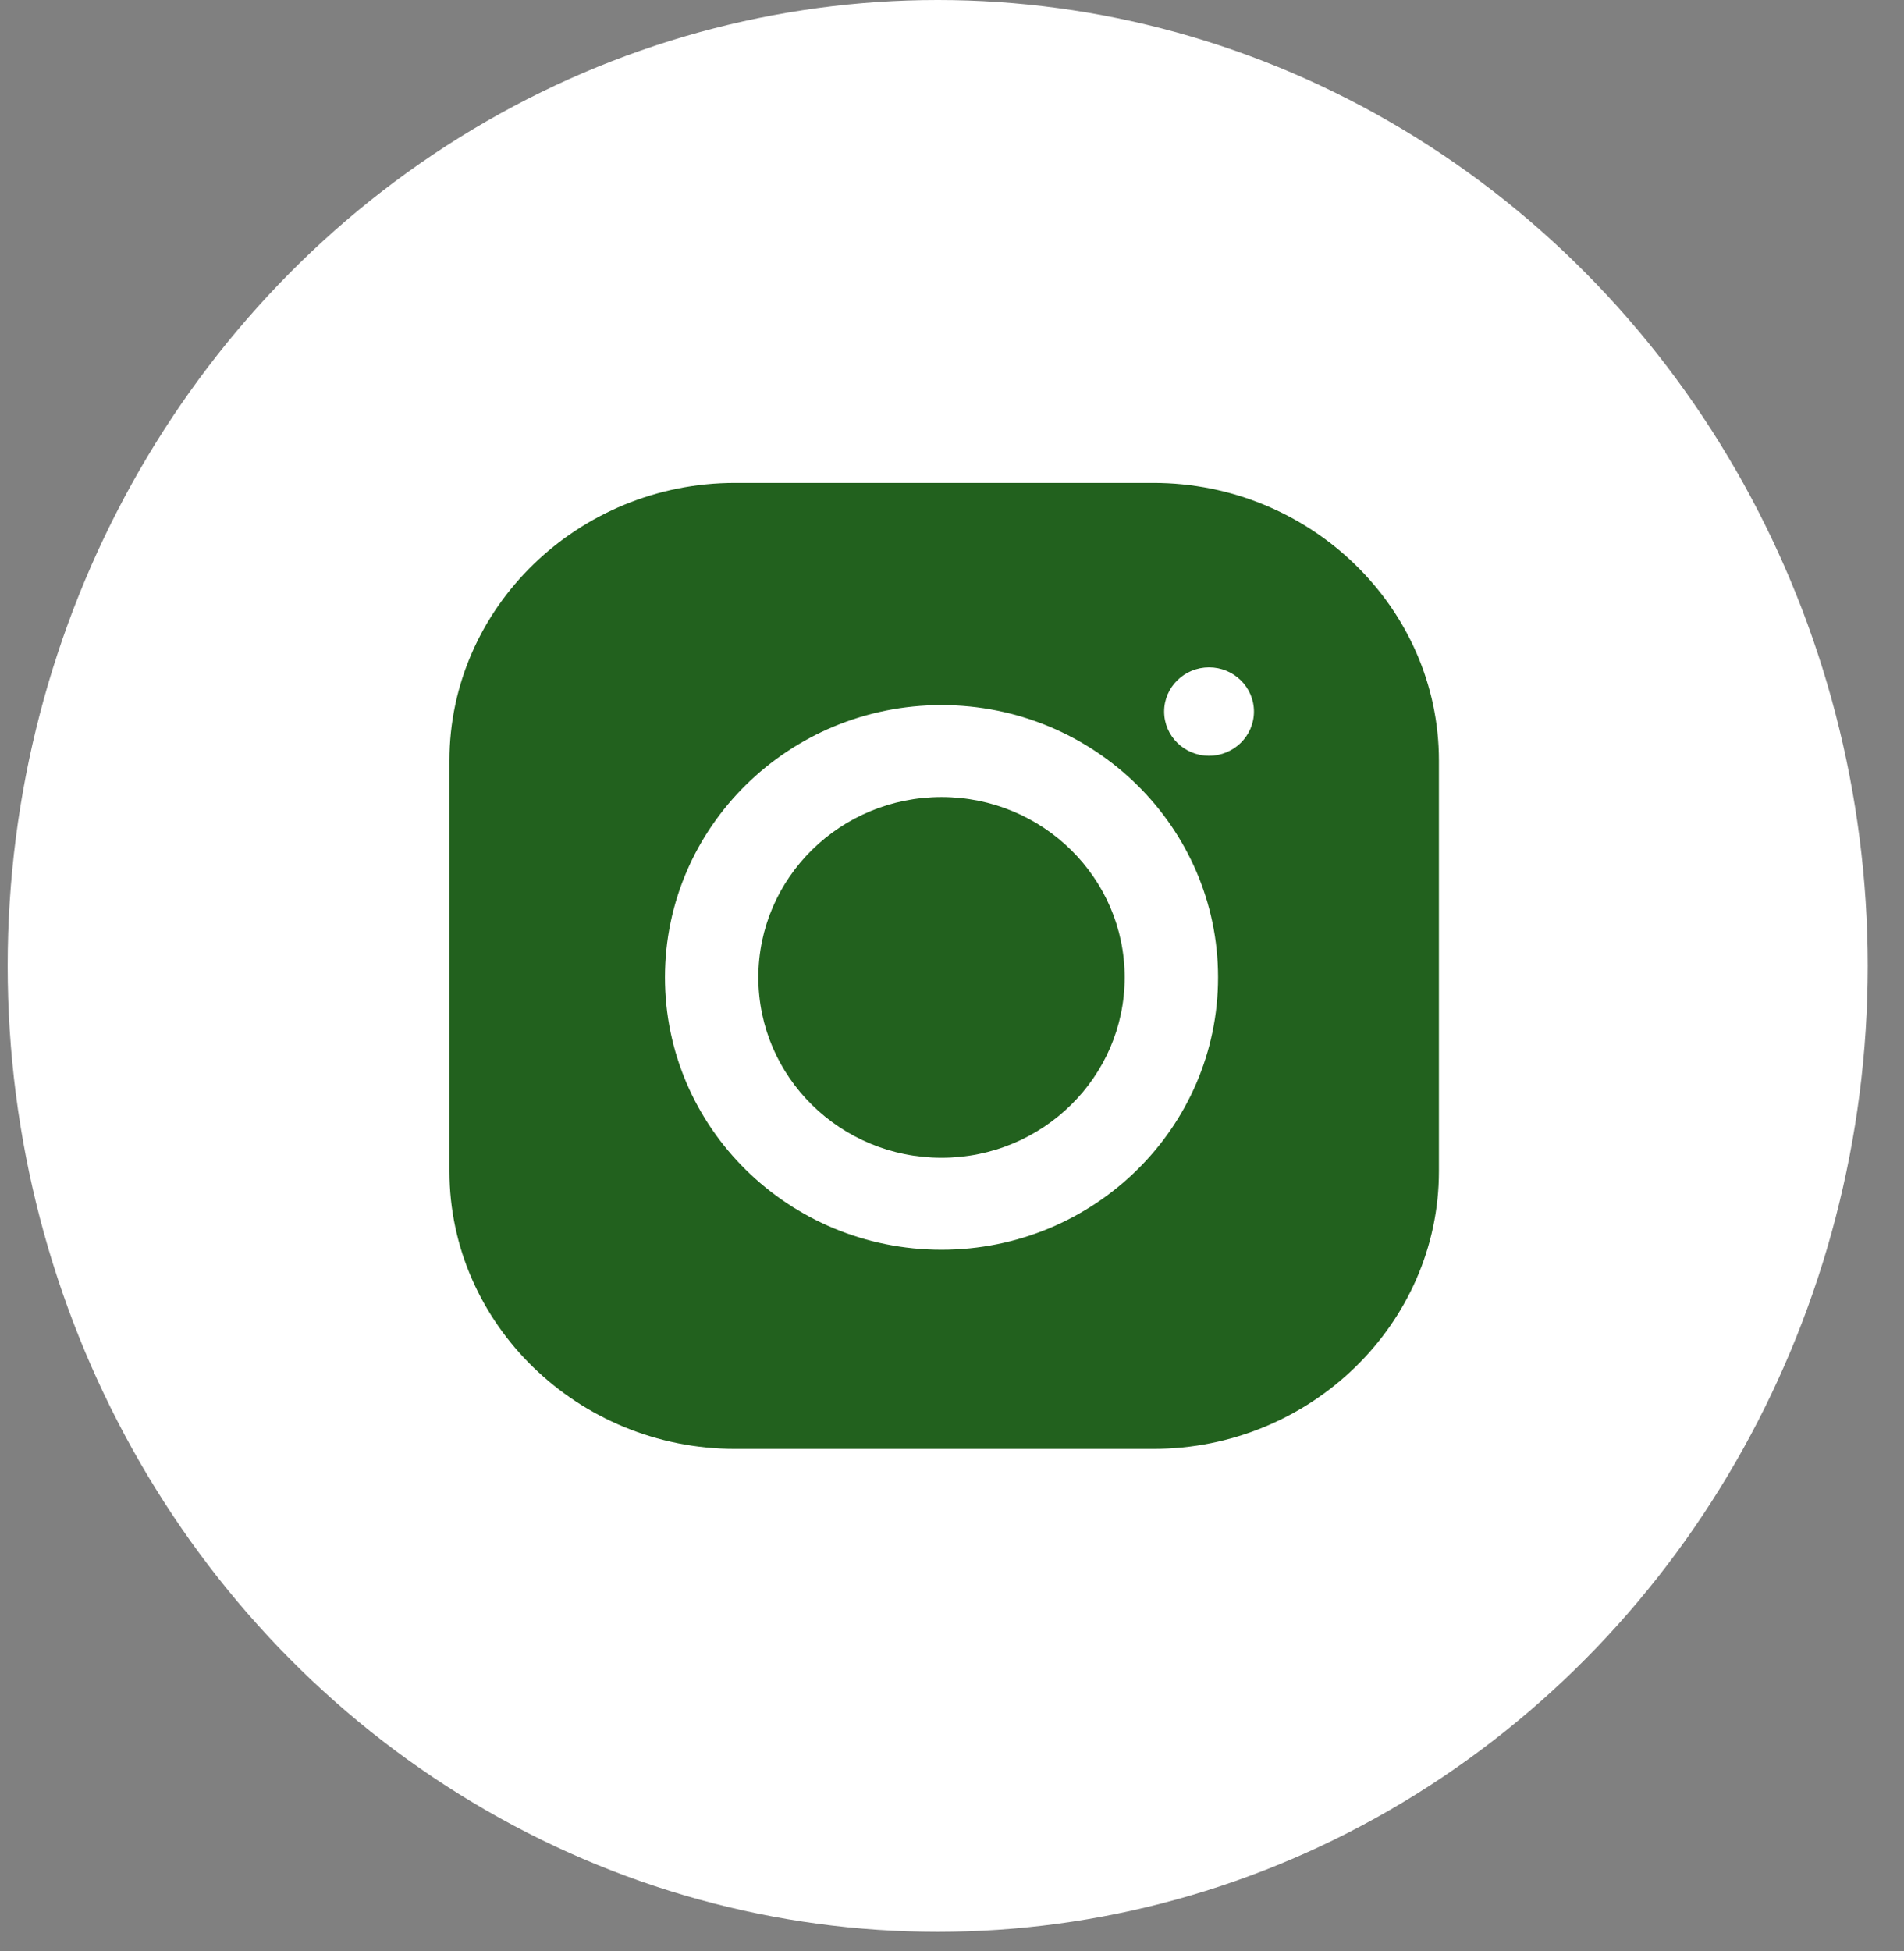 <svg width="41" height="42" viewBox="0 0 41 42" fill="none" xmlns="http://www.w3.org/2000/svg">
<rect x="0" y="0" width="41" height="42" fill="#808080" stroke="none"/>
<ellipse cx="20.192" cy="20.794" rx="20.027" ry="20.794" fill="white"/>
<path fill-rule="evenodd" clip-rule="evenodd" d="M15.828 10.396H24.836C28.218 10.396 30.985 13.086 30.985 16.372V25.215C30.985 28.502 28.218 31.191 24.836 31.191H15.828C12.445 31.191 9.678 28.502 9.678 25.215V16.372C9.678 13.086 12.445 10.396 15.828 10.396ZM20.274 15.179C23.561 15.179 26.229 17.805 26.229 21.041C26.229 24.278 23.561 26.904 20.274 26.904C16.986 26.904 14.319 24.278 14.319 21.041C14.319 17.805 16.986 15.179 20.274 15.179ZM20.274 17.159C22.451 17.159 24.218 18.898 24.218 21.041C24.218 23.185 22.451 24.924 20.274 24.924C18.096 24.924 16.33 23.185 16.33 21.041C16.33 18.898 18.096 17.159 20.274 17.159ZM26.035 14.367C26.569 14.367 27.002 14.793 27.002 15.318C27.002 15.844 26.569 16.27 26.035 16.27C25.501 16.27 25.068 15.844 25.068 15.318C25.068 14.793 25.501 14.367 26.035 14.367Z" fill="#22611E"/>
</svg>
